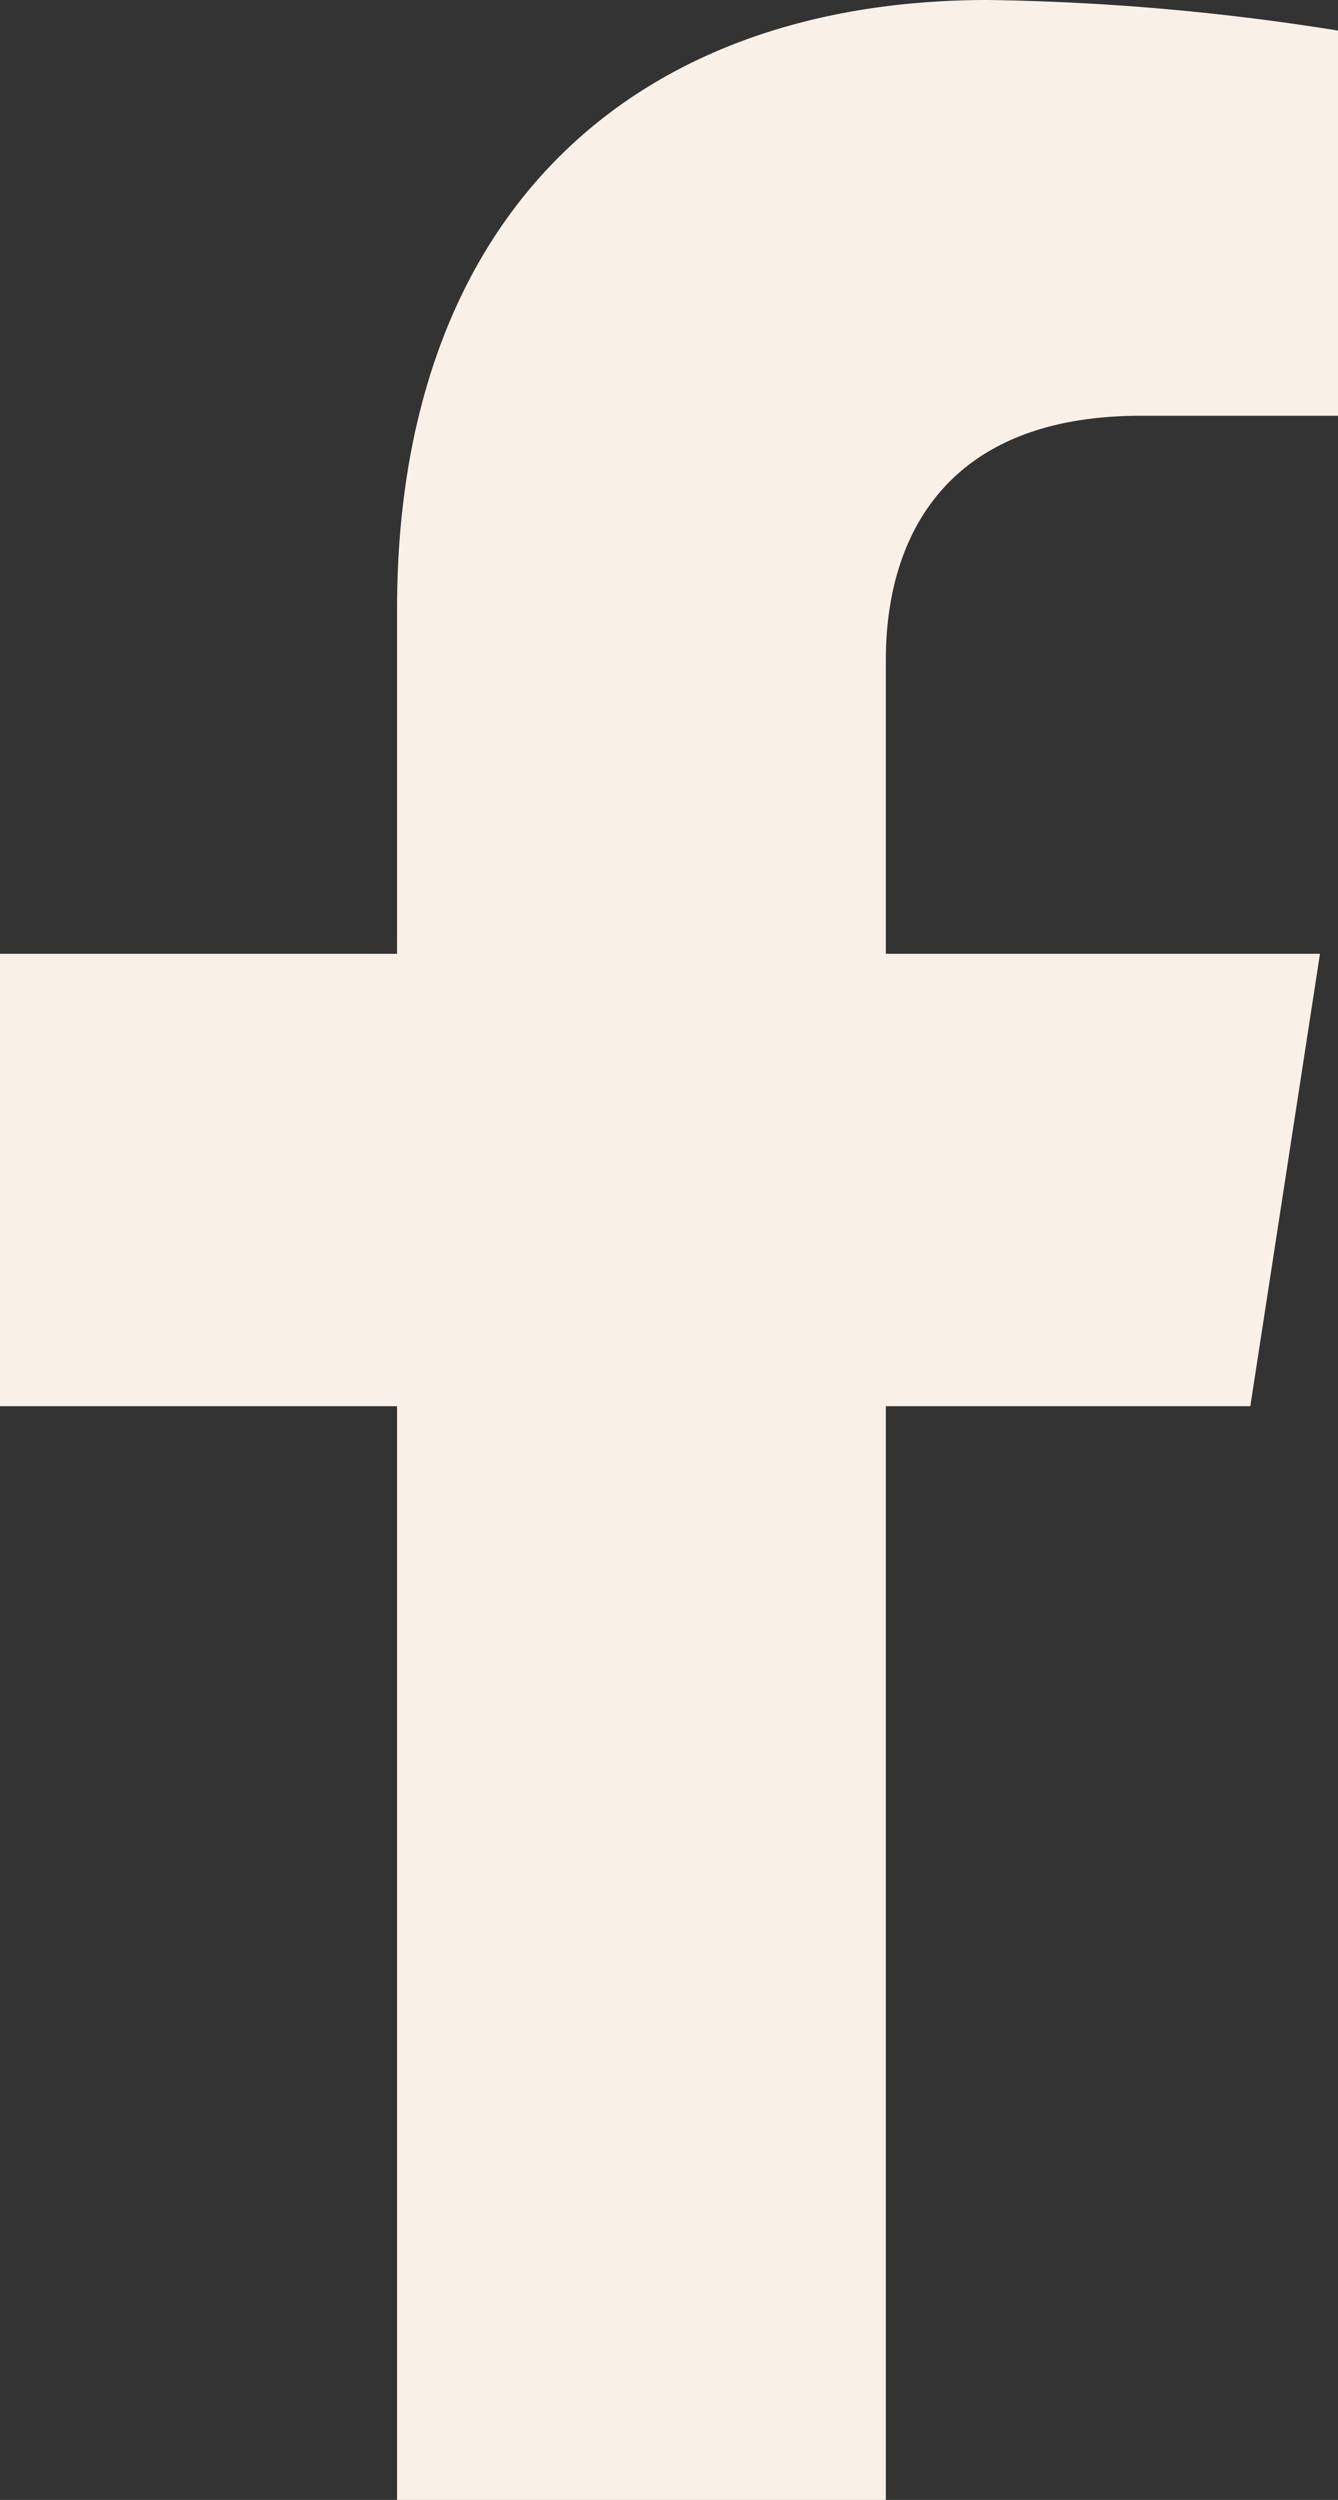 <?xml version="1.0" encoding="UTF-8"?>
<svg xmlns="http://www.w3.org/2000/svg" width="17.29" height="32.283" viewBox="0 0 17.29 32.283">
  <rect x="0" y="0" width="17.29" height="32.283" fill="#333333" stroke="none"/>
  <g id="Gruppe_85" data-name="Gruppe 85" transform="translate(-963.638 -1017.488)">
    <path id="Icon_awesome-facebook-f" data-name="Icon awesome-facebook-f" d="M17.767,18.159l.9-5.842H13.057V8.525c0-1.6.783-3.156,3.294-3.156H18.9V.395A31.079,31.079,0,0,0,14.376,0C9.759,0,6.741,2.8,6.741,7.864v4.453H1.609v5.842H6.741V32.283h6.316V18.159Z" transform="translate(962.028 1017.488)" fill="#f9f1e7"></path>
  </g>
</svg>
